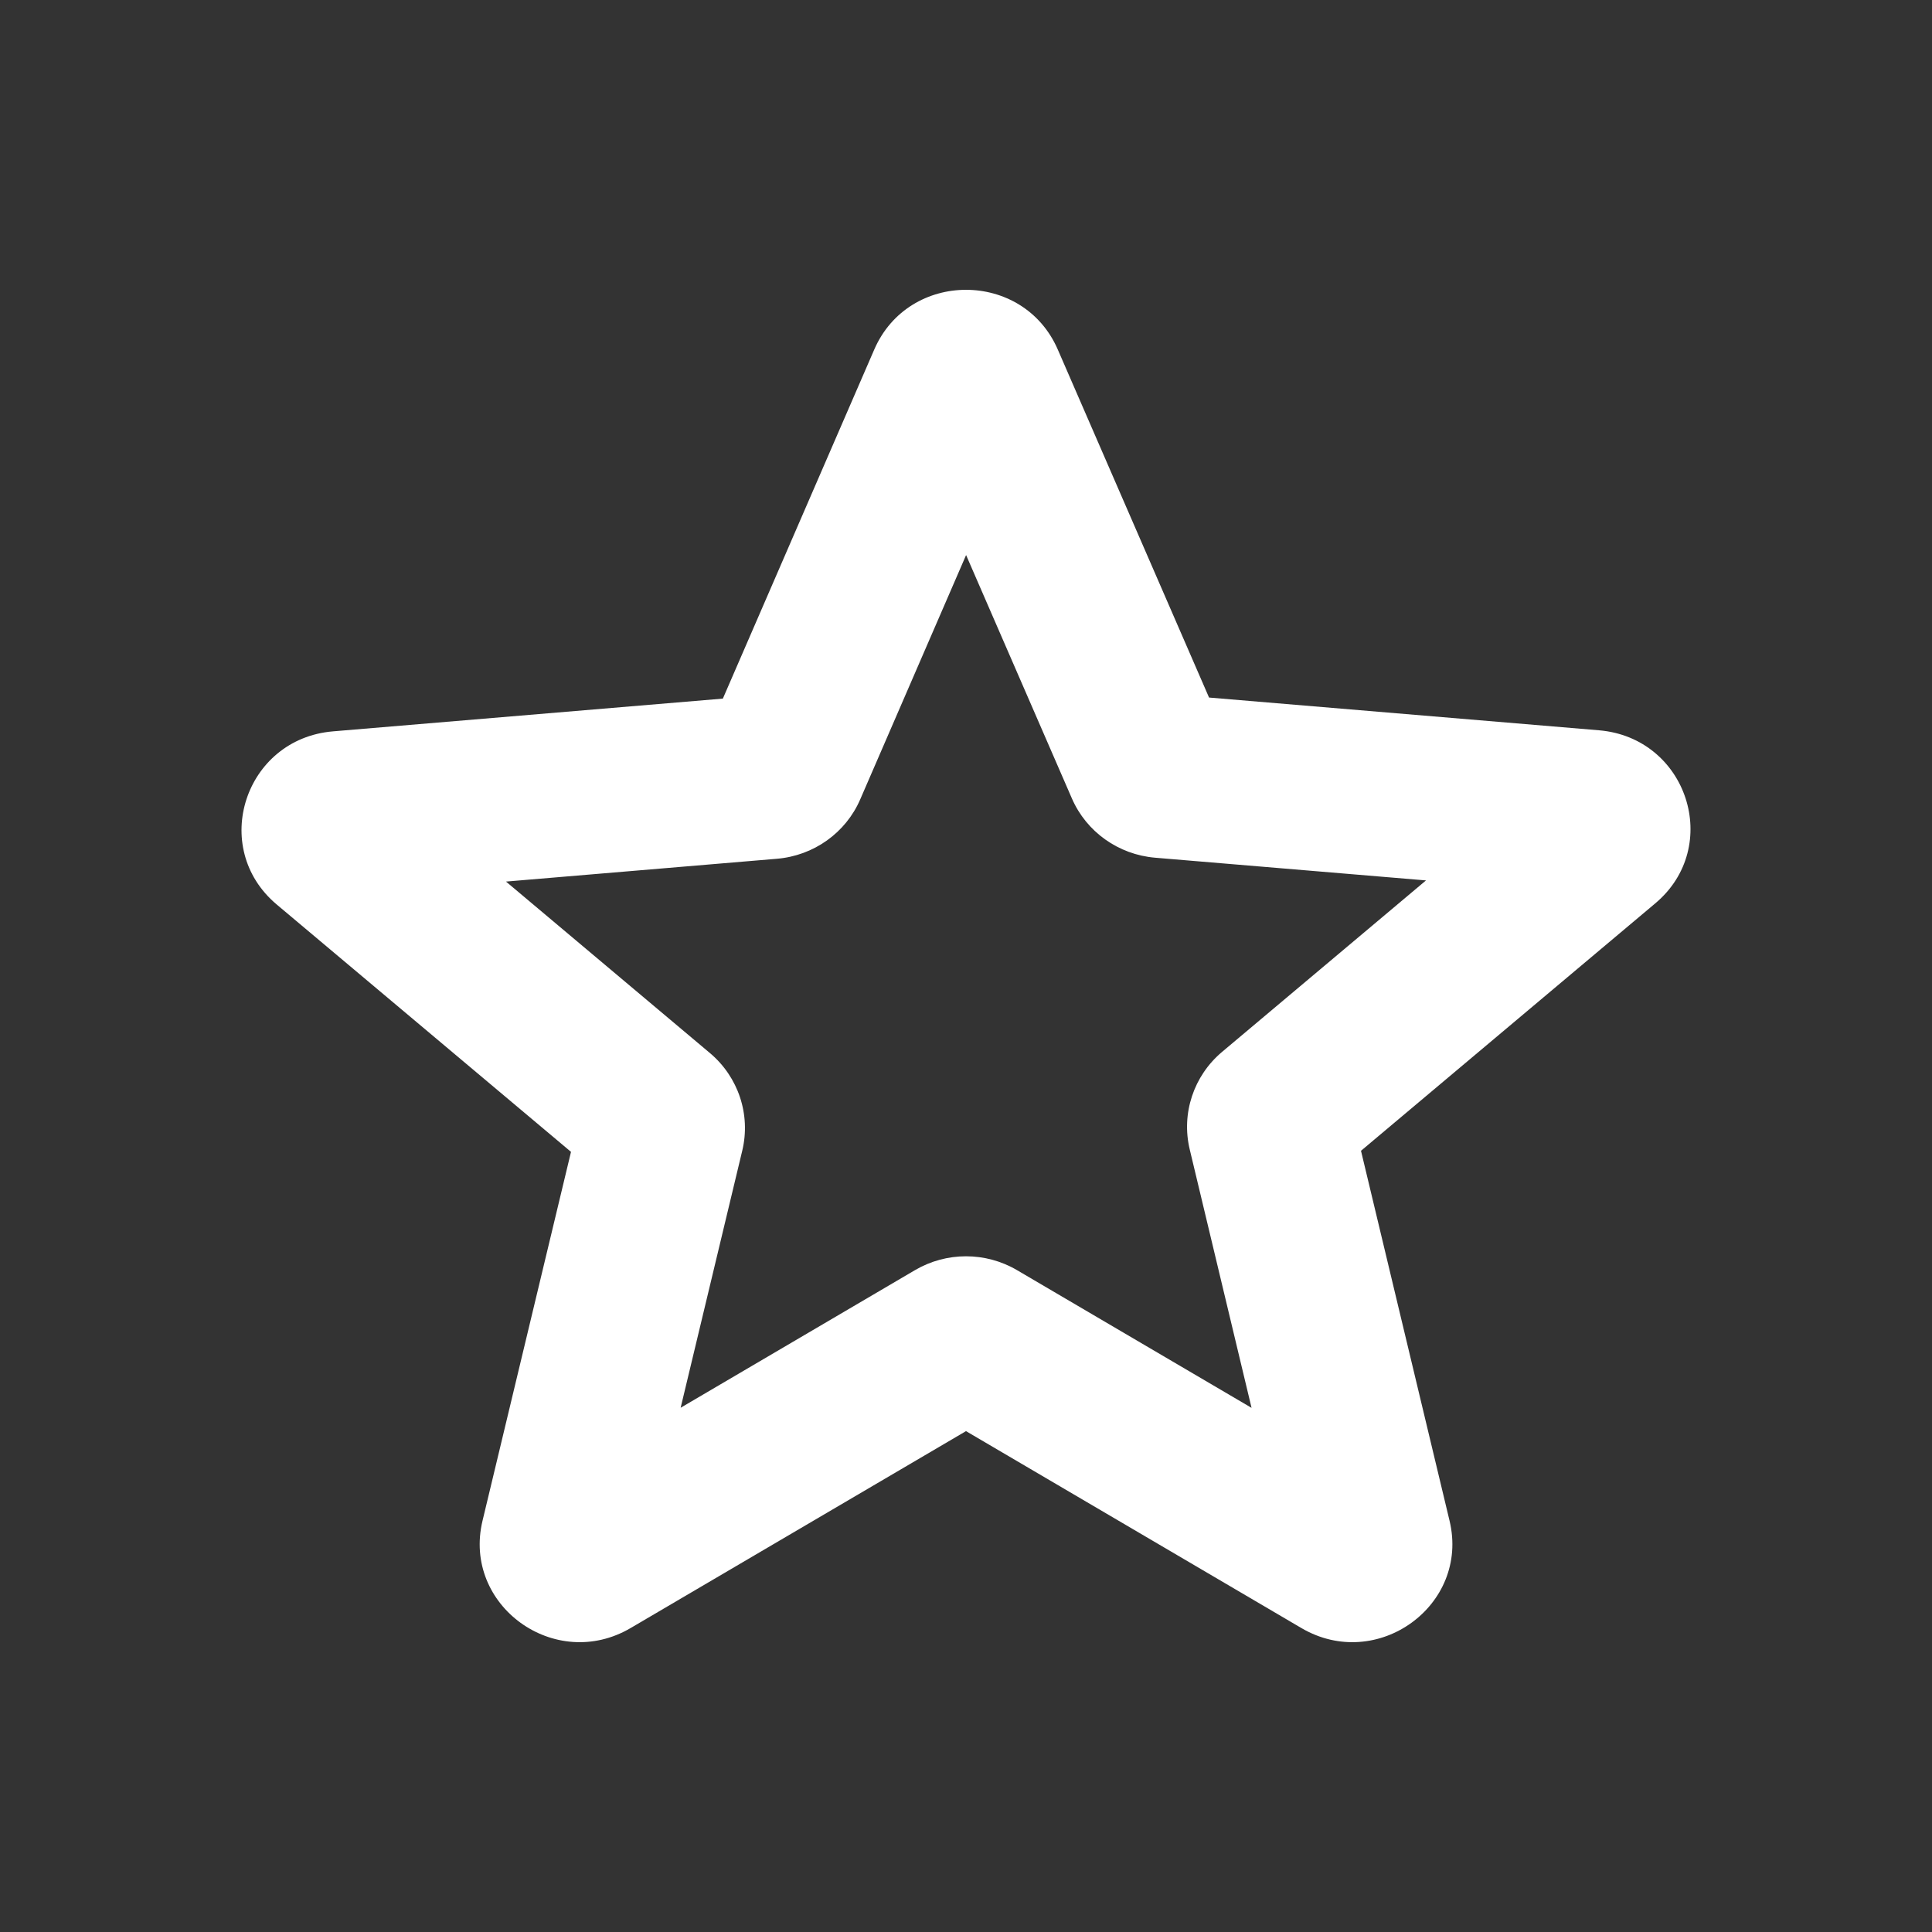 <?xml version="1.0" encoding="UTF-8"?> <svg xmlns="http://www.w3.org/2000/svg" width="20" height="20" viewBox="0 0 20 20" fill="none"><rect x="0" y="0" width="20" height="20" fill="#333333" stroke="none"/><g id="tradeshows"><path id="Icon" fill-rule="evenodd" clip-rule="evenodd" d="M10.001 5.746L8.905 8.275C8.755 8.622 8.423 8.858 8.042 8.89L5.238 9.126L7.349 10.901C7.644 11.149 7.773 11.539 7.684 11.911L7.046 14.573L9.471 13.149C9.797 12.957 10.203 12.957 10.529 13.149L12.956 14.574L12.316 11.899C12.227 11.527 12.356 11.137 12.651 10.889L14.762 9.114L11.958 8.879C11.578 8.847 11.246 8.611 11.096 8.265L10.001 5.746ZM9.05 3.619C9.407 2.794 10.592 2.794 10.95 3.618L12.516 7.221L16.553 7.56C17.467 7.637 17.834 8.764 17.136 9.351L14.089 11.913L15.006 15.744C15.215 16.619 14.255 17.314 13.471 16.853L10 14.815L6.529 16.853C5.745 17.314 4.785 16.619 4.995 15.743L5.911 11.924L2.864 9.363C2.166 8.775 2.533 7.648 3.447 7.571L7.483 7.232L9.05 3.619Z" fill="white"></path></g></svg> 